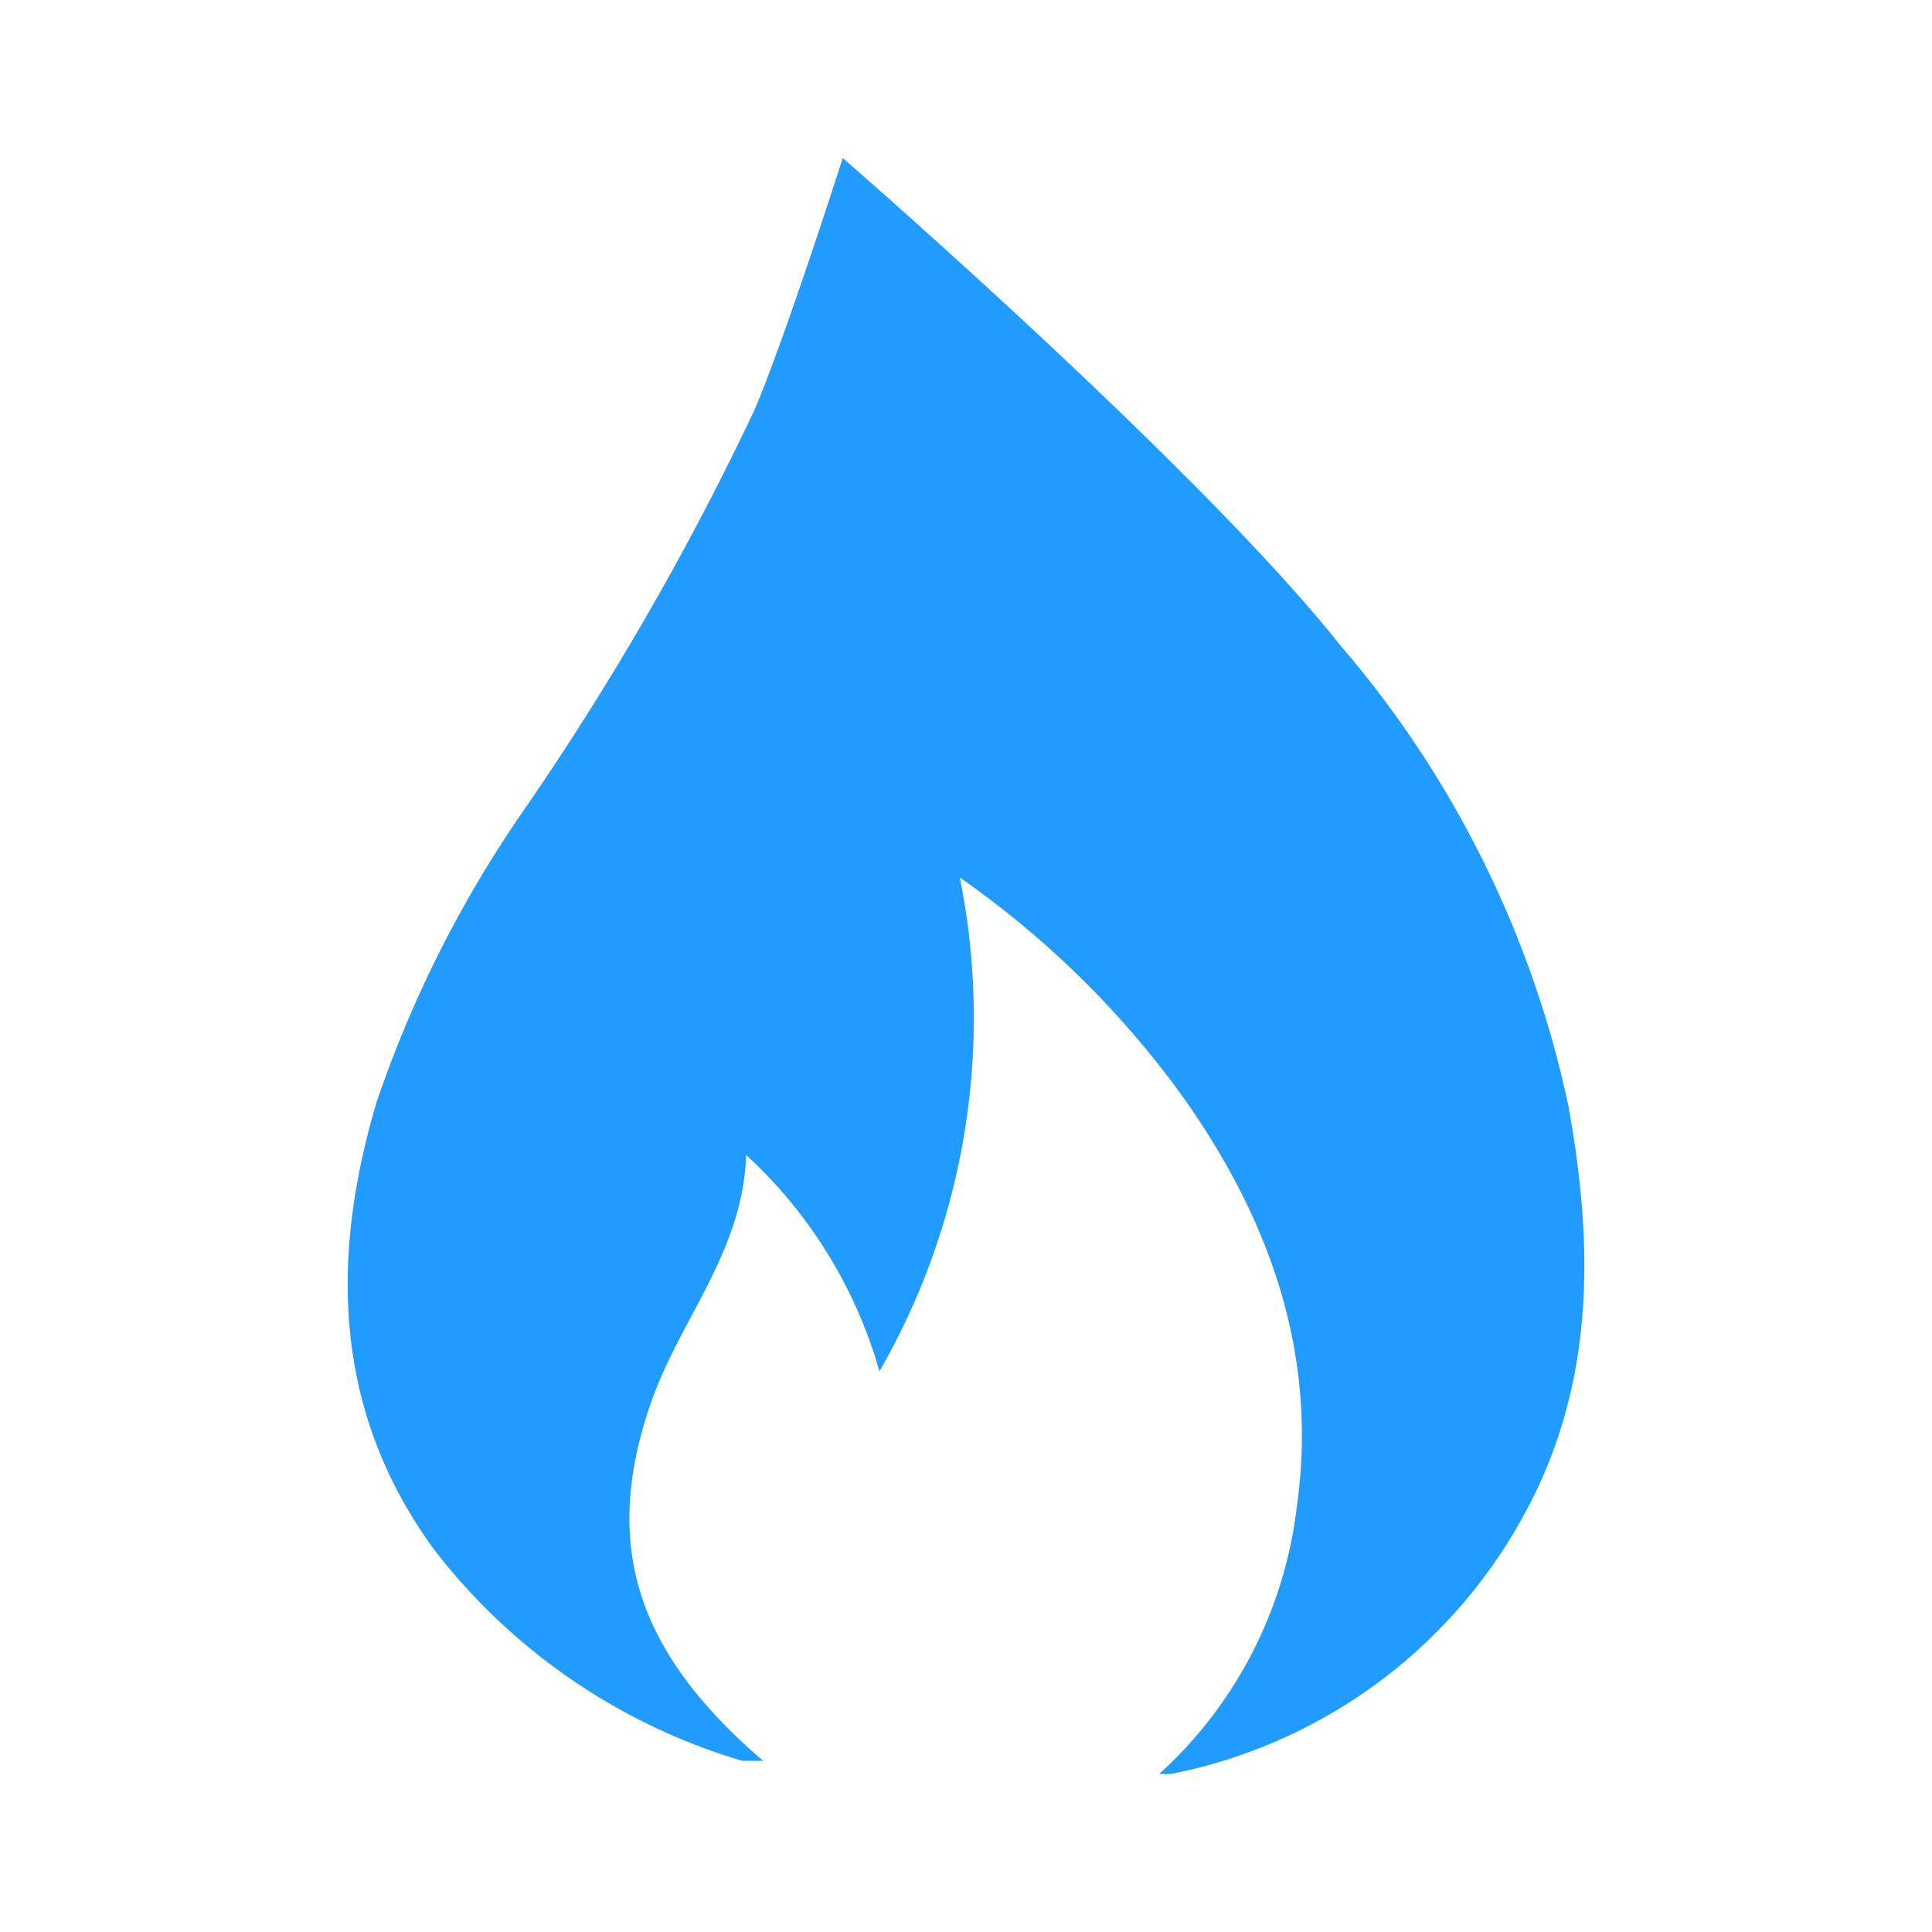 <svg id="Layer_1" data-name="Layer 1" xmlns="http://www.w3.org/2000/svg" width="50" height="50" viewBox="0 0 50 50">
  <defs>
    <style>
      .cls-1 {
        fill: #229bff;
      }
    </style>
  </defs>
  <path class="cls-1" d="M40.59,28.62a26.84,26.84,0,0,0-5.92-11.94C31,12.06,21.81,4.09,21.81,4.09s-1.45,4.54-2.27,6.49a73.75,73.75,0,0,1-6,10.41,30.52,30.52,0,0,0-3.79,7.52c-1.21,4.06-1.12,8,1.46,11.56a15.68,15.68,0,0,0,8,5.5l.54,0-.32-.28c-3-2.71-3.83-5.4-2.58-9,.75-2.15,2.38-3.9,2.46-6.4a12.1,12.1,0,0,1,3.45,5.6,18.35,18.35,0,0,0,2.08-12.78,24.23,24.23,0,0,1,5.49,5.29c2.5,3.36,3.8,7,3.23,11A11.08,11.08,0,0,1,30,45.91l.3,0a13.32,13.32,0,0,0,9.11-6.65C41.29,35.87,41.25,32.27,40.59,28.62Z"/>
</svg>
